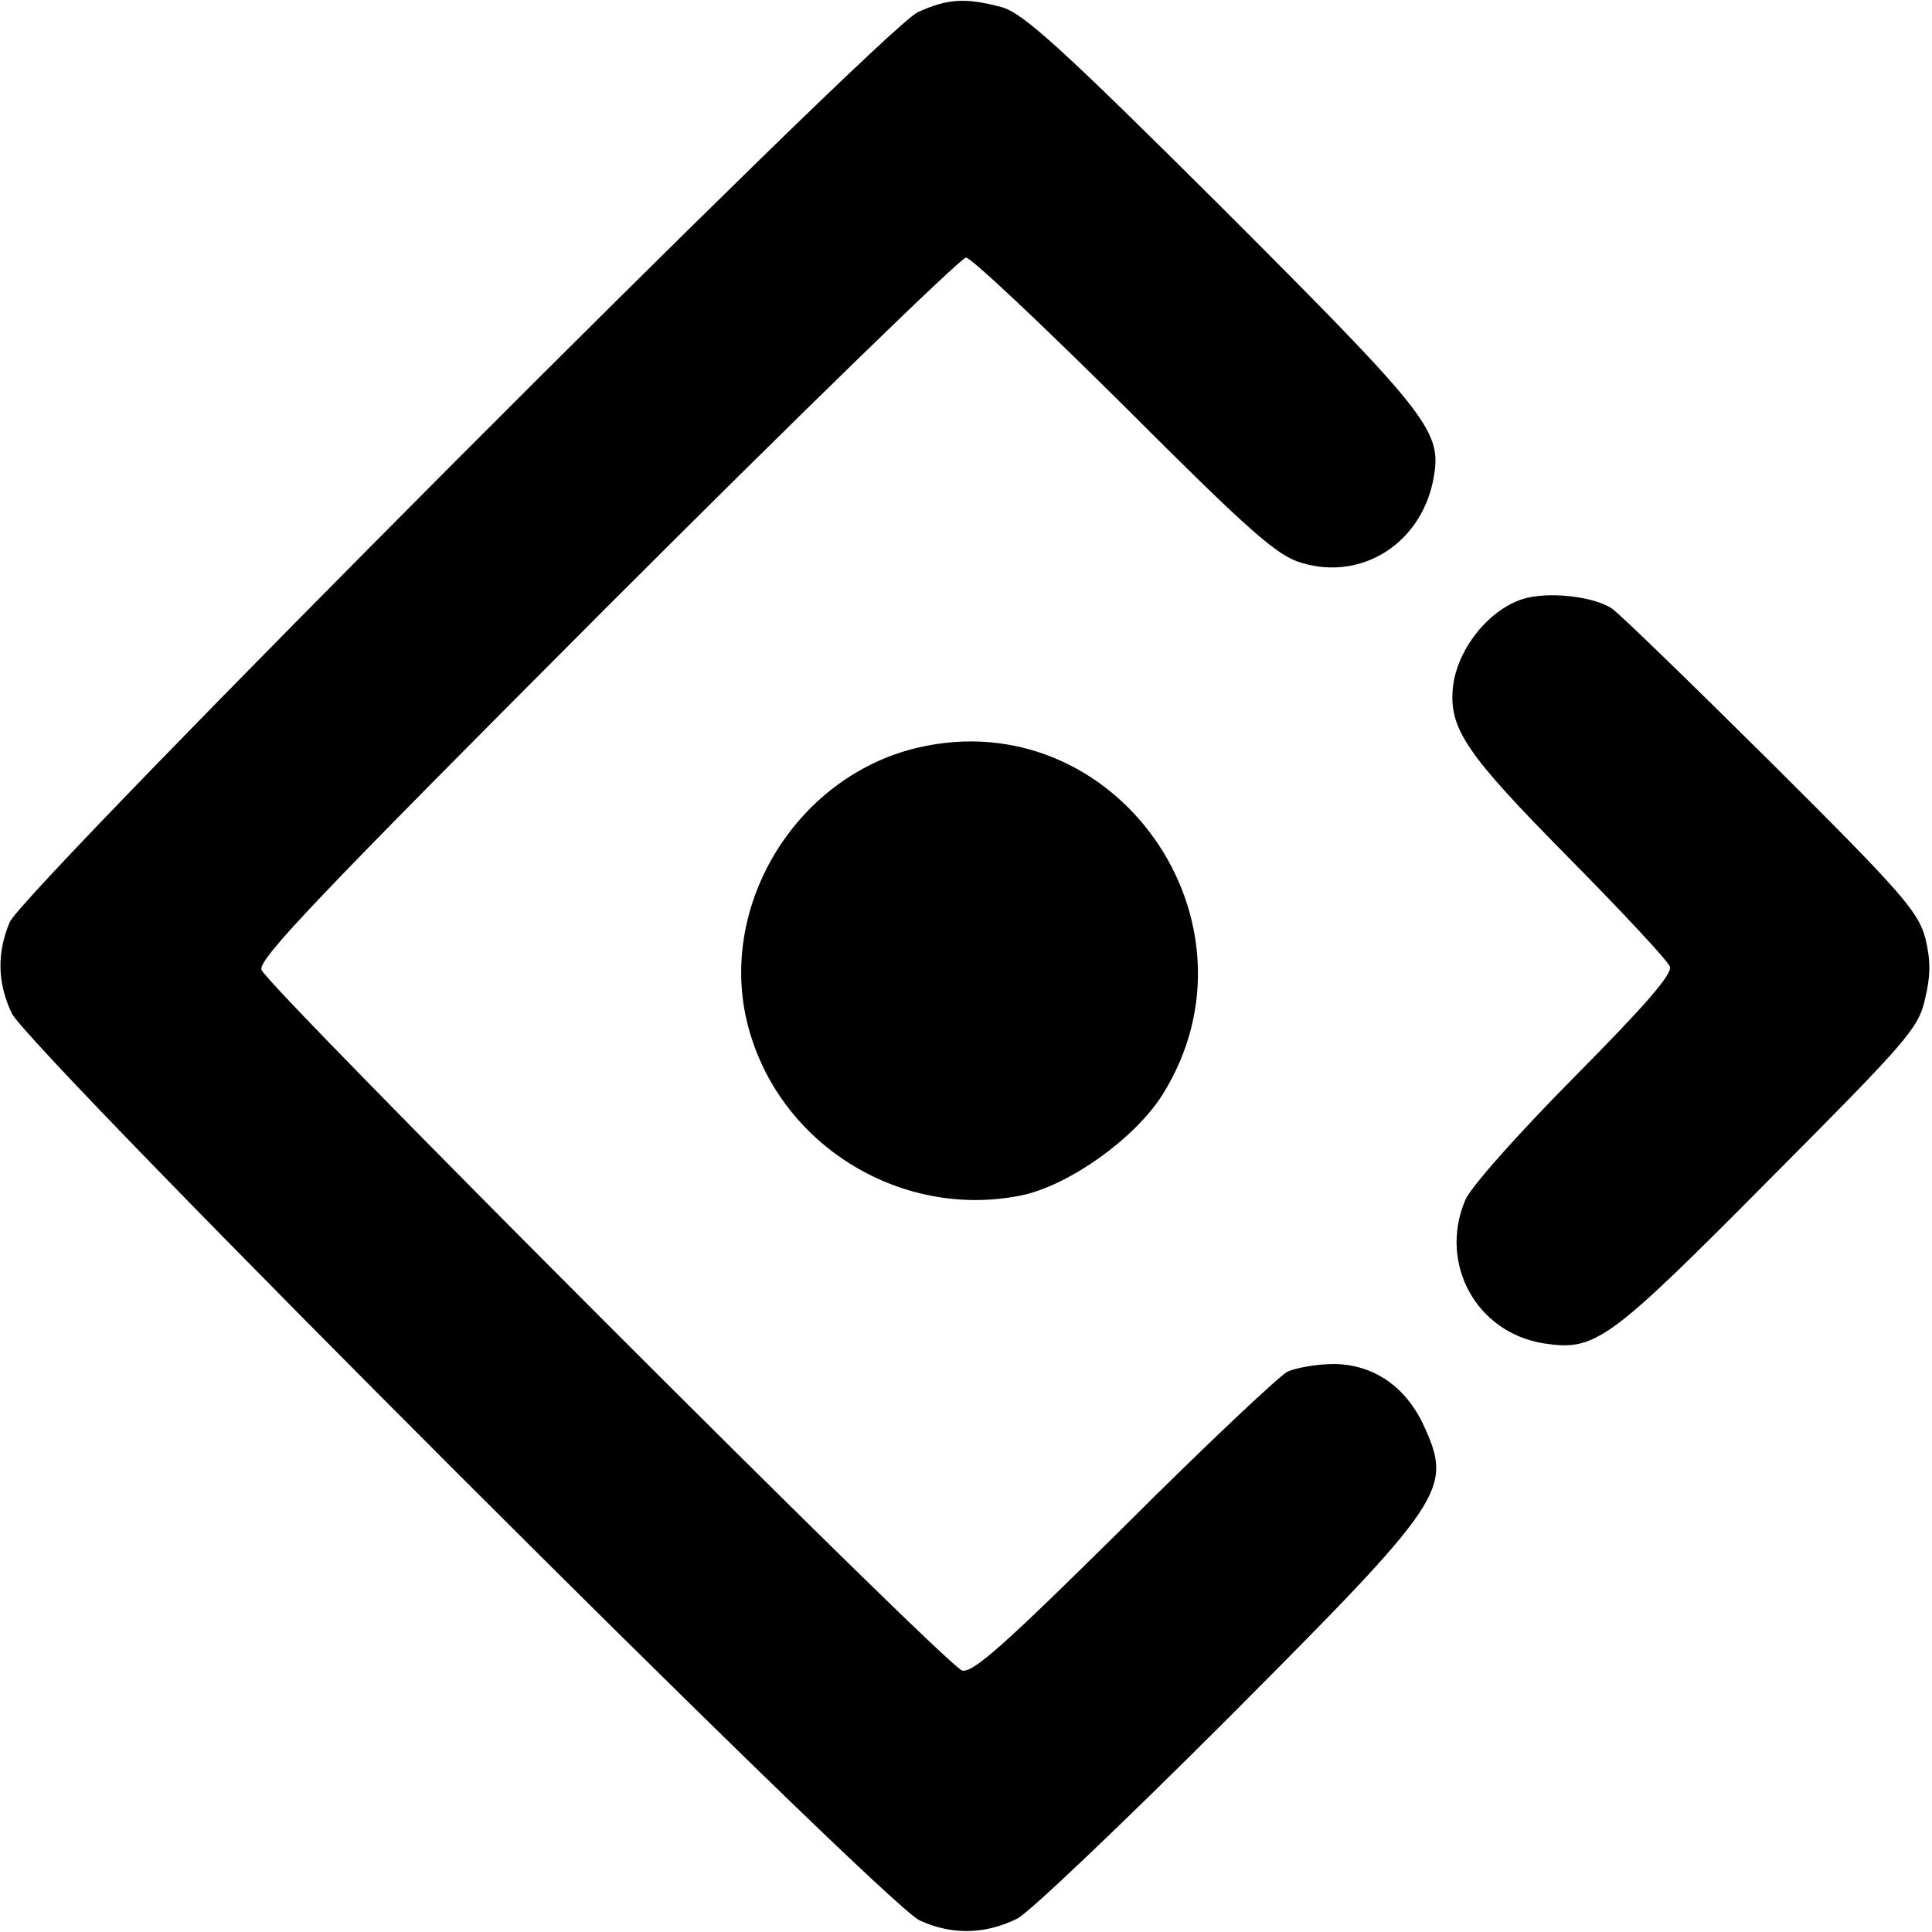 <?xml version="1.0" standalone="no"?>
<!DOCTYPE svg PUBLIC "-//W3C//DTD SVG 20010904//EN"
 "http://www.w3.org/TR/2001/REC-SVG-20010904/DTD/svg10.dtd">
<svg version="1.0" xmlns="http://www.w3.org/2000/svg"
 width="300pt" height="300pt" viewBox="0 0 300 300"
 preserveAspectRatio="xMidYMid meet">
<g transform="translate(0,300) scale(0.1,-0.1)"
fill="#000000" stroke="none">
<path d="M1425 2981 c-57 -27 -1388 -1362 -1410 -1413 -20 -48 -19 -94 3 -141
26 -56 1353 -1383 1410 -1409 50 -23 102 -22 152 3 19 10 166 150 327 311 339
340 349 355 304 454 -28 61 -78 95 -139 96 -27 0 -60 -6 -73 -12 -13 -7 -128
-115 -254 -241 -184 -182 -234 -227 -251 -223 -24 6 -1078 1061 -1088 1088 -6
16 92 118 536 563 299 299 550 543 558 543 8 0 118 -104 245 -230 196 -196
238 -233 276 -244 96 -29 190 33 206 137 11 69 -14 99 -329 414 -253 252 -310
303 -343 312 -56 15 -84 13 -130 -8z"/>
<path d="M2365 2070 c-54 -17 -103 -79 -109 -138 -6 -64 21 -103 178 -262 84
-85 156 -162 159 -171 4 -12 -41 -63 -149 -172 -88 -89 -161 -171 -169 -191
-41 -98 17 -205 122 -222 80 -12 99 1 348 252 215 216 234 237 244 282 9 37 9
60 1 94 -11 42 -35 70 -238 272 -125 124 -237 233 -249 241 -28 19 -99 27
-138 15z"/>
<path d="M1425 1839 c-192 -45 -316 -253 -261 -441 52 -180 239 -292 423 -254
74 16 175 88 218 156 168 268 -73 611 -380 539z"/>
</g>
</svg>
